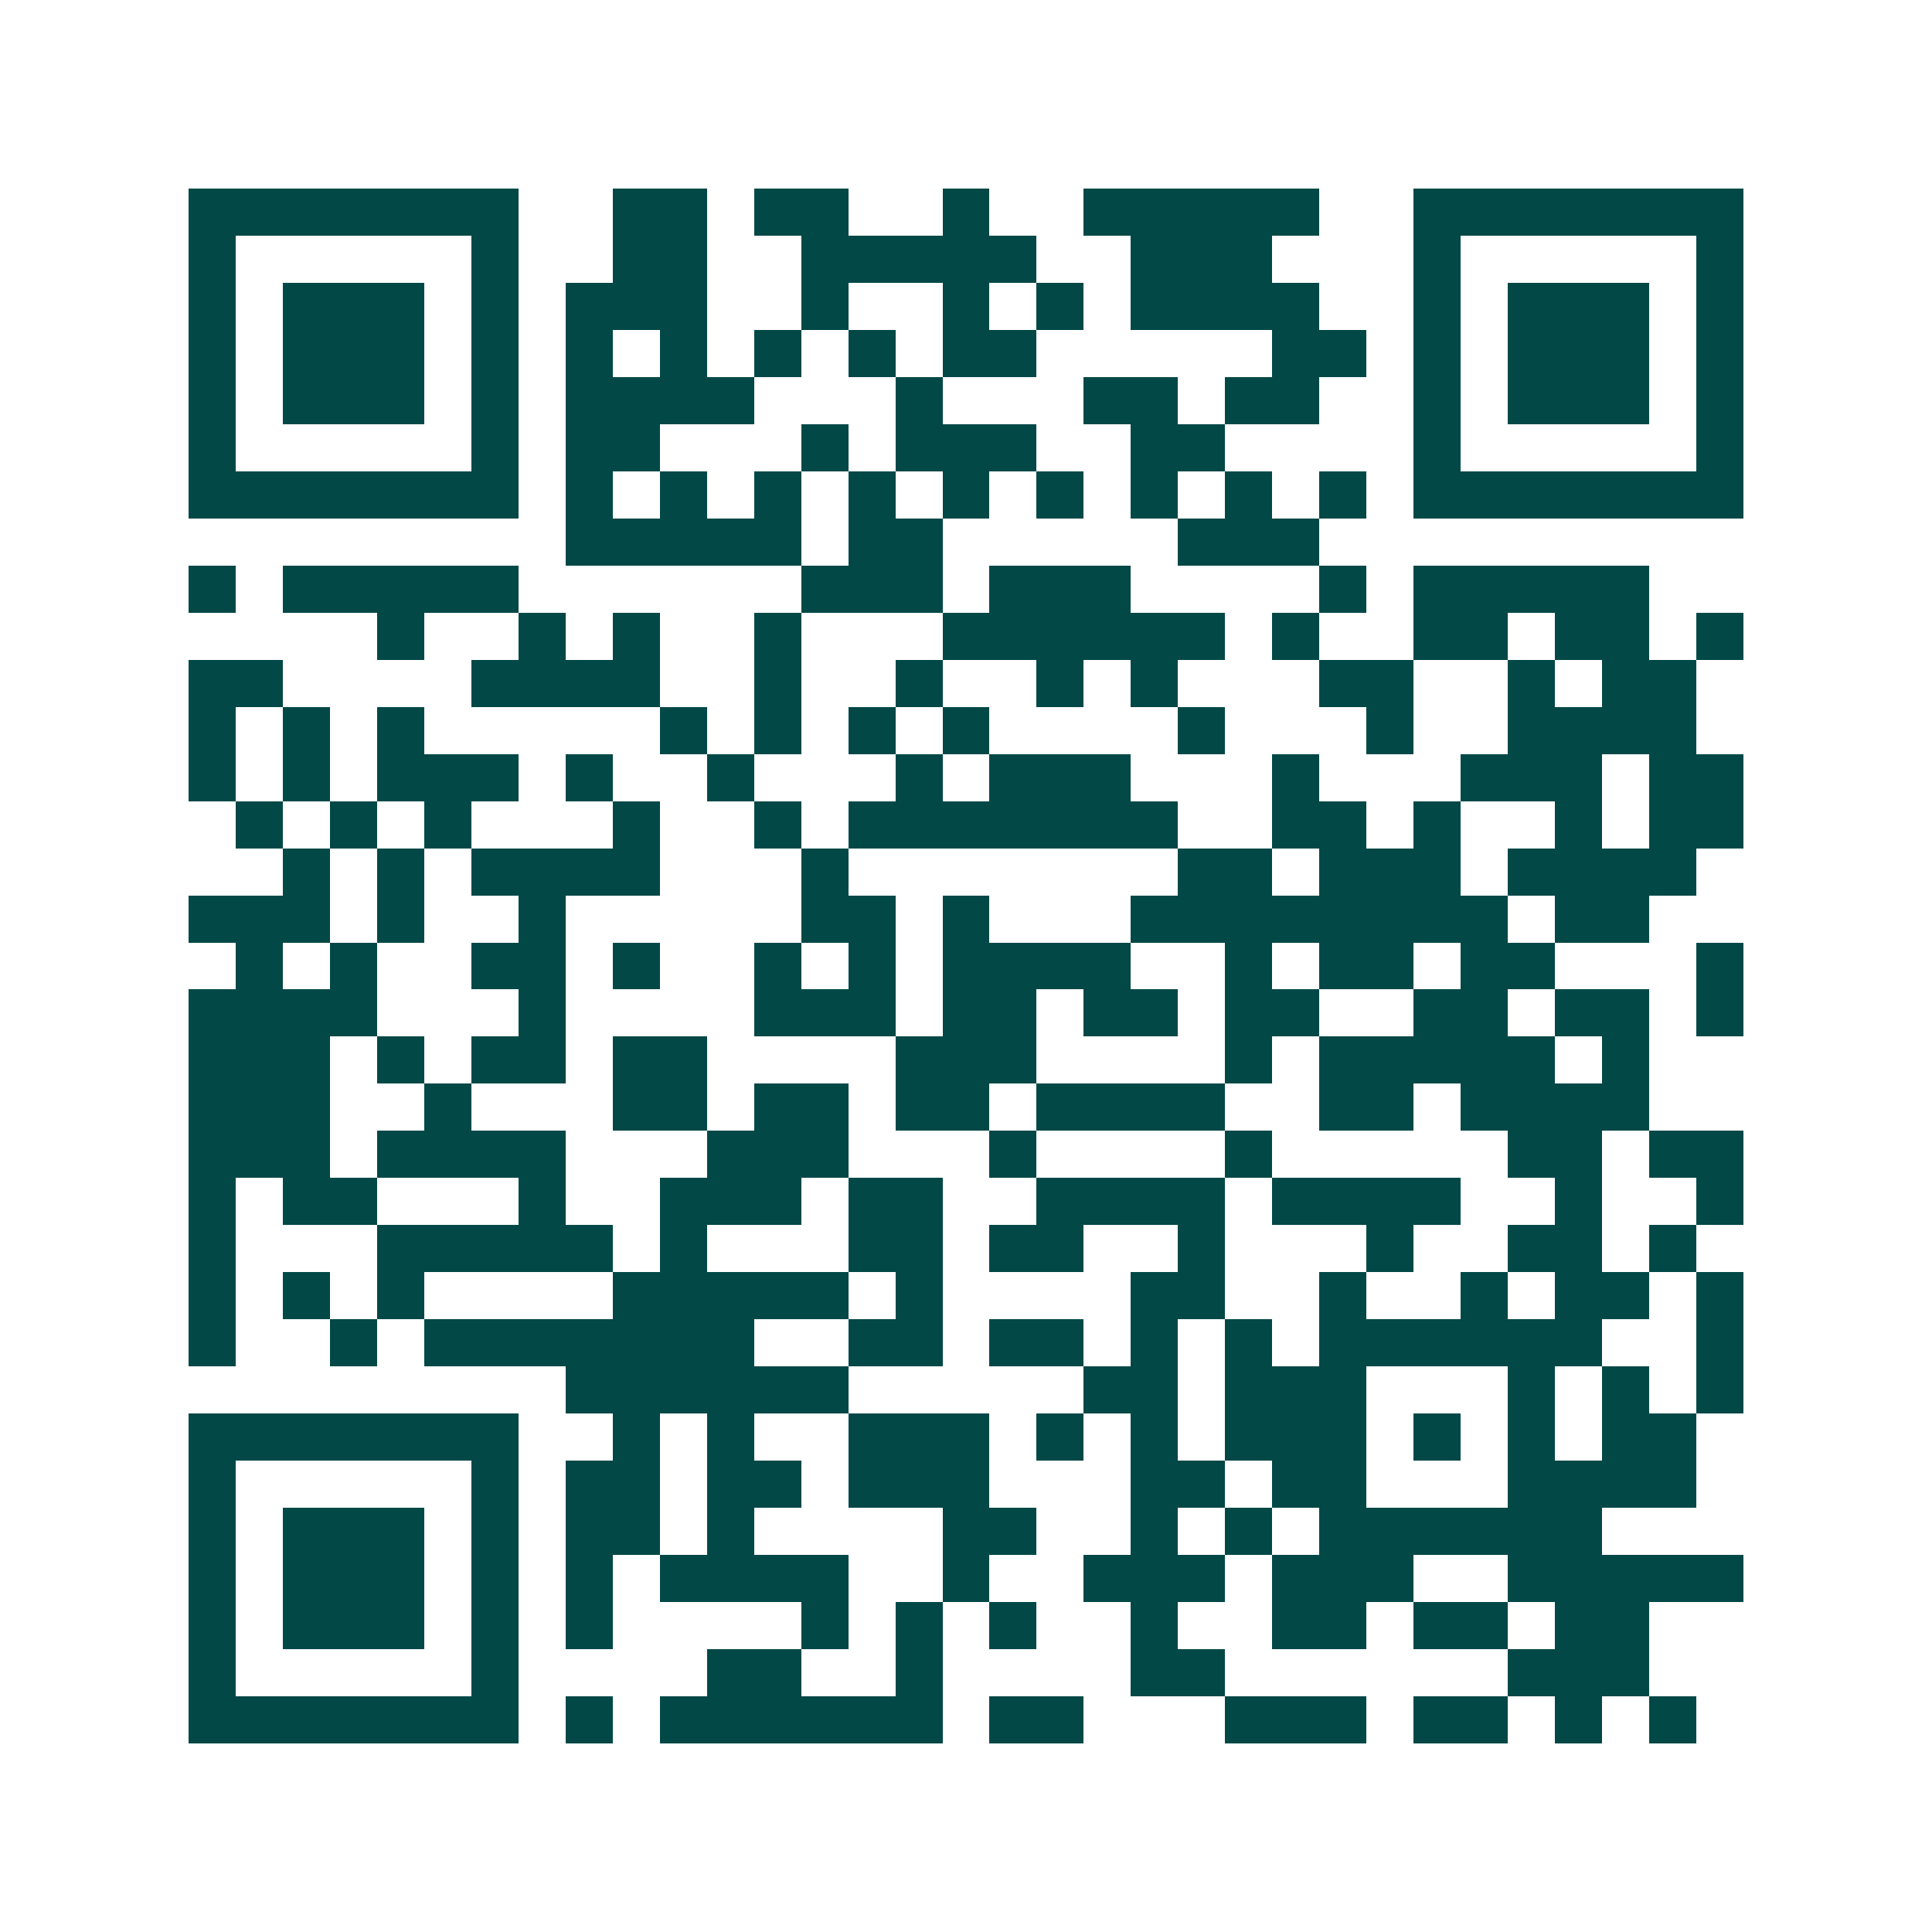 <svg xmlns="http://www.w3.org/2000/svg" width="200" height="200" viewBox="0 0 41 41" shape-rendering="crispEdges"><path fill="#ffffff" d="M0 0h41v41H0z"/><path stroke="#014847" d="M4 4.5h7m2 0h2m1 0h2m2 0h1m2 0h5m2 0h7M4 5.5h1m5 0h1m2 0h2m2 0h5m2 0h3m3 0h1m5 0h1M4 6.5h1m1 0h3m1 0h1m1 0h3m2 0h1m2 0h1m1 0h1m1 0h4m2 0h1m1 0h3m1 0h1M4 7.5h1m1 0h3m1 0h1m1 0h1m1 0h1m1 0h1m1 0h1m1 0h2m5 0h2m1 0h1m1 0h3m1 0h1M4 8.5h1m1 0h3m1 0h1m1 0h4m3 0h1m3 0h2m1 0h2m2 0h1m1 0h3m1 0h1M4 9.5h1m5 0h1m1 0h2m3 0h1m1 0h3m2 0h2m4 0h1m5 0h1M4 10.5h7m1 0h1m1 0h1m1 0h1m1 0h1m1 0h1m1 0h1m1 0h1m1 0h1m1 0h1m1 0h7M12 11.5h5m1 0h2m5 0h3M4 12.5h1m1 0h5m6 0h3m1 0h3m4 0h1m1 0h5M8 13.5h1m2 0h1m1 0h1m2 0h1m3 0h6m1 0h1m2 0h2m1 0h2m1 0h1M4 14.5h2m4 0h4m2 0h1m2 0h1m2 0h1m1 0h1m3 0h2m2 0h1m1 0h2M4 15.5h1m1 0h1m1 0h1m5 0h1m1 0h1m1 0h1m1 0h1m4 0h1m3 0h1m2 0h4M4 16.5h1m1 0h1m1 0h3m1 0h1m2 0h1m3 0h1m1 0h3m3 0h1m3 0h3m1 0h2M5 17.5h1m1 0h1m1 0h1m3 0h1m2 0h1m1 0h7m2 0h2m1 0h1m2 0h1m1 0h2M6 18.5h1m1 0h1m1 0h4m3 0h1m7 0h2m1 0h3m1 0h4M4 19.5h3m1 0h1m2 0h1m5 0h2m1 0h1m3 0h8m1 0h2M5 20.5h1m1 0h1m2 0h2m1 0h1m2 0h1m1 0h1m1 0h4m2 0h1m1 0h2m1 0h2m3 0h1M4 21.5h4m3 0h1m4 0h3m1 0h2m1 0h2m1 0h2m2 0h2m1 0h2m1 0h1M4 22.5h3m1 0h1m1 0h2m1 0h2m4 0h3m4 0h1m1 0h5m1 0h1M4 23.5h3m2 0h1m3 0h2m1 0h2m1 0h2m1 0h4m2 0h2m1 0h4M4 24.5h3m1 0h4m3 0h3m3 0h1m4 0h1m5 0h2m1 0h2M4 25.5h1m1 0h2m3 0h1m2 0h3m1 0h2m2 0h4m1 0h4m2 0h1m2 0h1M4 26.5h1m3 0h5m1 0h1m3 0h2m1 0h2m2 0h1m3 0h1m2 0h2m1 0h1M4 27.5h1m1 0h1m1 0h1m4 0h5m1 0h1m4 0h2m2 0h1m2 0h1m1 0h2m1 0h1M4 28.5h1m2 0h1m1 0h7m2 0h2m1 0h2m1 0h1m1 0h1m1 0h6m2 0h1M12 29.5h6m5 0h2m1 0h3m3 0h1m1 0h1m1 0h1M4 30.5h7m2 0h1m1 0h1m2 0h3m1 0h1m1 0h1m1 0h3m1 0h1m1 0h1m1 0h2M4 31.5h1m5 0h1m1 0h2m1 0h2m1 0h3m3 0h2m1 0h2m3 0h4M4 32.5h1m1 0h3m1 0h1m1 0h2m1 0h1m4 0h2m2 0h1m1 0h1m1 0h6M4 33.5h1m1 0h3m1 0h1m1 0h1m1 0h4m2 0h1m2 0h3m1 0h3m2 0h5M4 34.5h1m1 0h3m1 0h1m1 0h1m4 0h1m1 0h1m1 0h1m2 0h1m2 0h2m1 0h2m1 0h2M4 35.5h1m5 0h1m4 0h2m2 0h1m4 0h2m6 0h3M4 36.5h7m1 0h1m1 0h6m1 0h2m3 0h3m1 0h2m1 0h1m1 0h1"/></svg>

